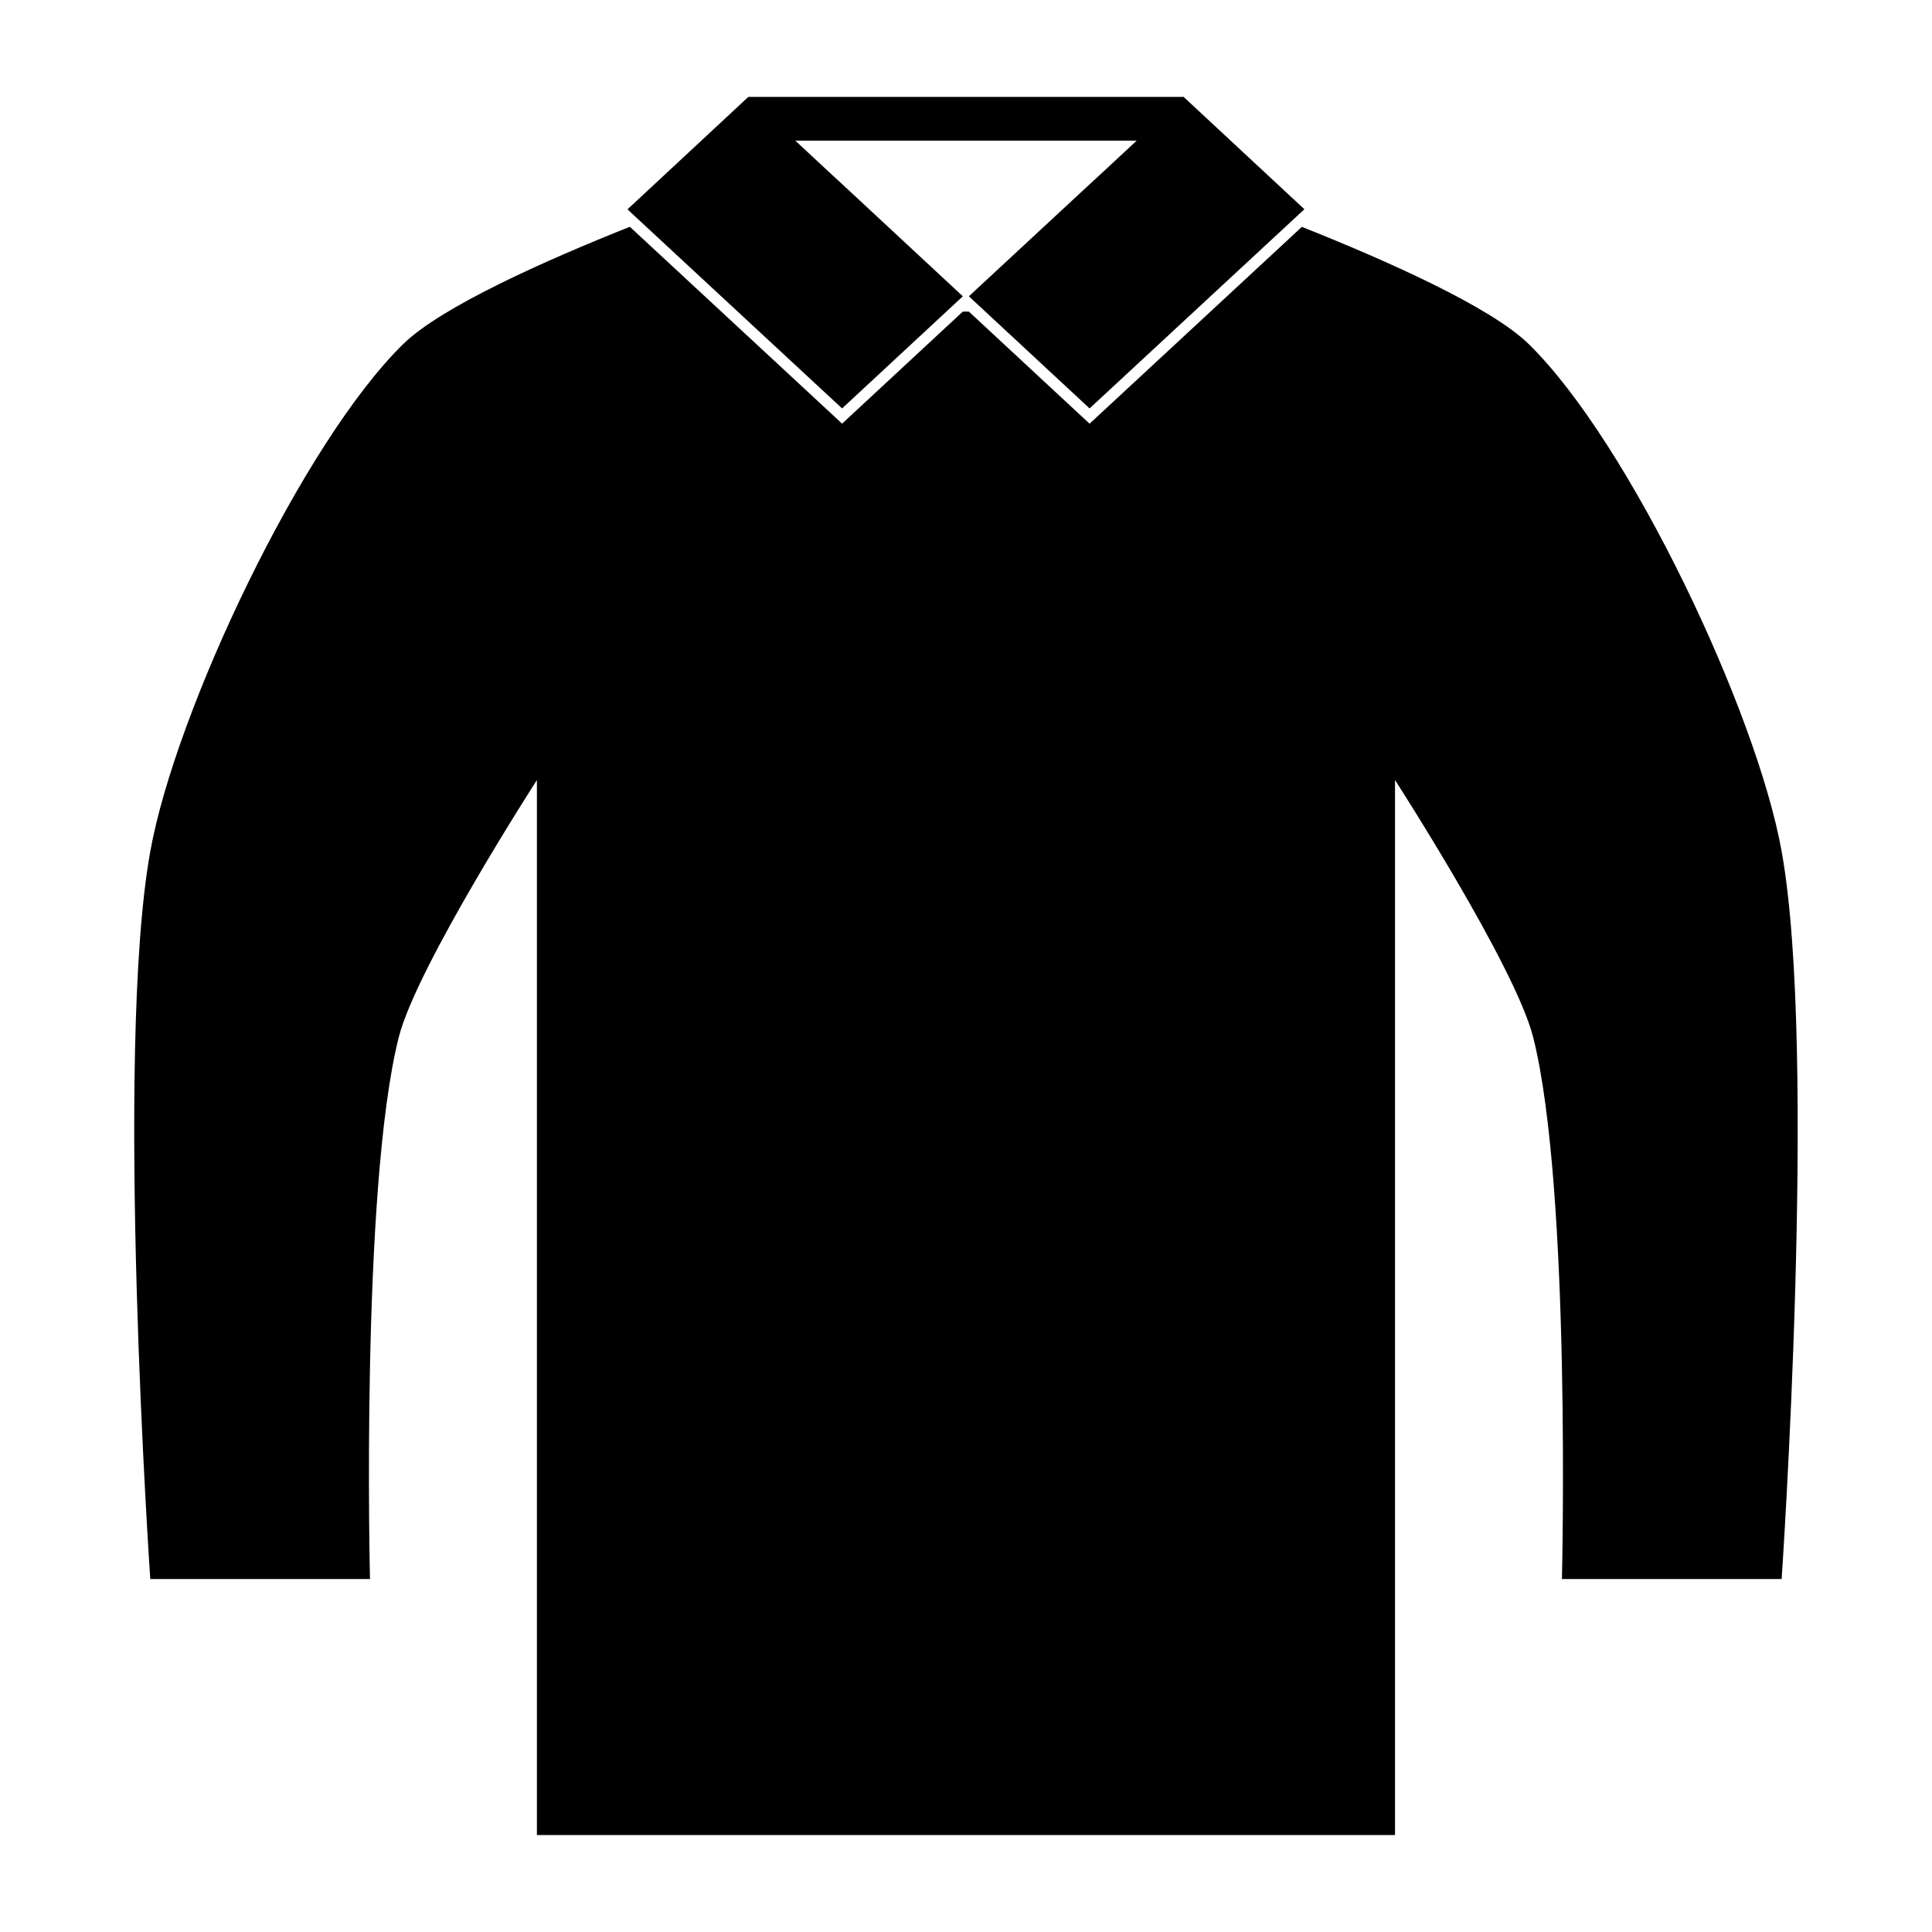 <?xml version="1.0" encoding="UTF-8"?>
<!-- Uploaded to: SVG Repo, www.svgrepo.com, Generator: SVG Repo Mixer Tools -->
<svg fill="#000000" width="800px" height="800px" version="1.1" viewBox="144 144 512 512" xmlns="http://www.w3.org/2000/svg">
 <g>
  <path d="m616.16 369.65c-6.621-37.008-40.289-108.32-67.047-134.48-10.188-9.957-38.156-22.309-60.125-31.055l-1.52 1.434-54.719 50.734-31.992-29.711h-1.598l-31.992 29.699-56.246-52.168c-21.973 8.746-49.863 21.105-60.047 31.055-26.758 26.168-60.426 97.473-67.047 134.49-9.574 52.996 0 192.82 0 192.82h58.223s-2.504-103.27 7.606-143.52c4.715-18.773 36.629-68.219 36.629-68.219v279.58h227.41v-279.59s31.922 49.445 36.629 68.219c10.109 40.242 7.606 143.52 7.606 143.52h58.223c0.004 0.008 9.578-139.82 0.004-192.81z"/>
  <path d="m432.61 192.98-31.852 29.543 31.992 29.711 54.719-50.738 1.527-1.422 0.684-0.617-32-29.77h-115.37l-32 29.77 0.379 0.379 0.234 0.238 56.238 52.16 32-29.711-31.781-29.543-4.25-3.922-8.367-7.785h90.465l-8.367 7.785z"/>
 </g>
</svg>